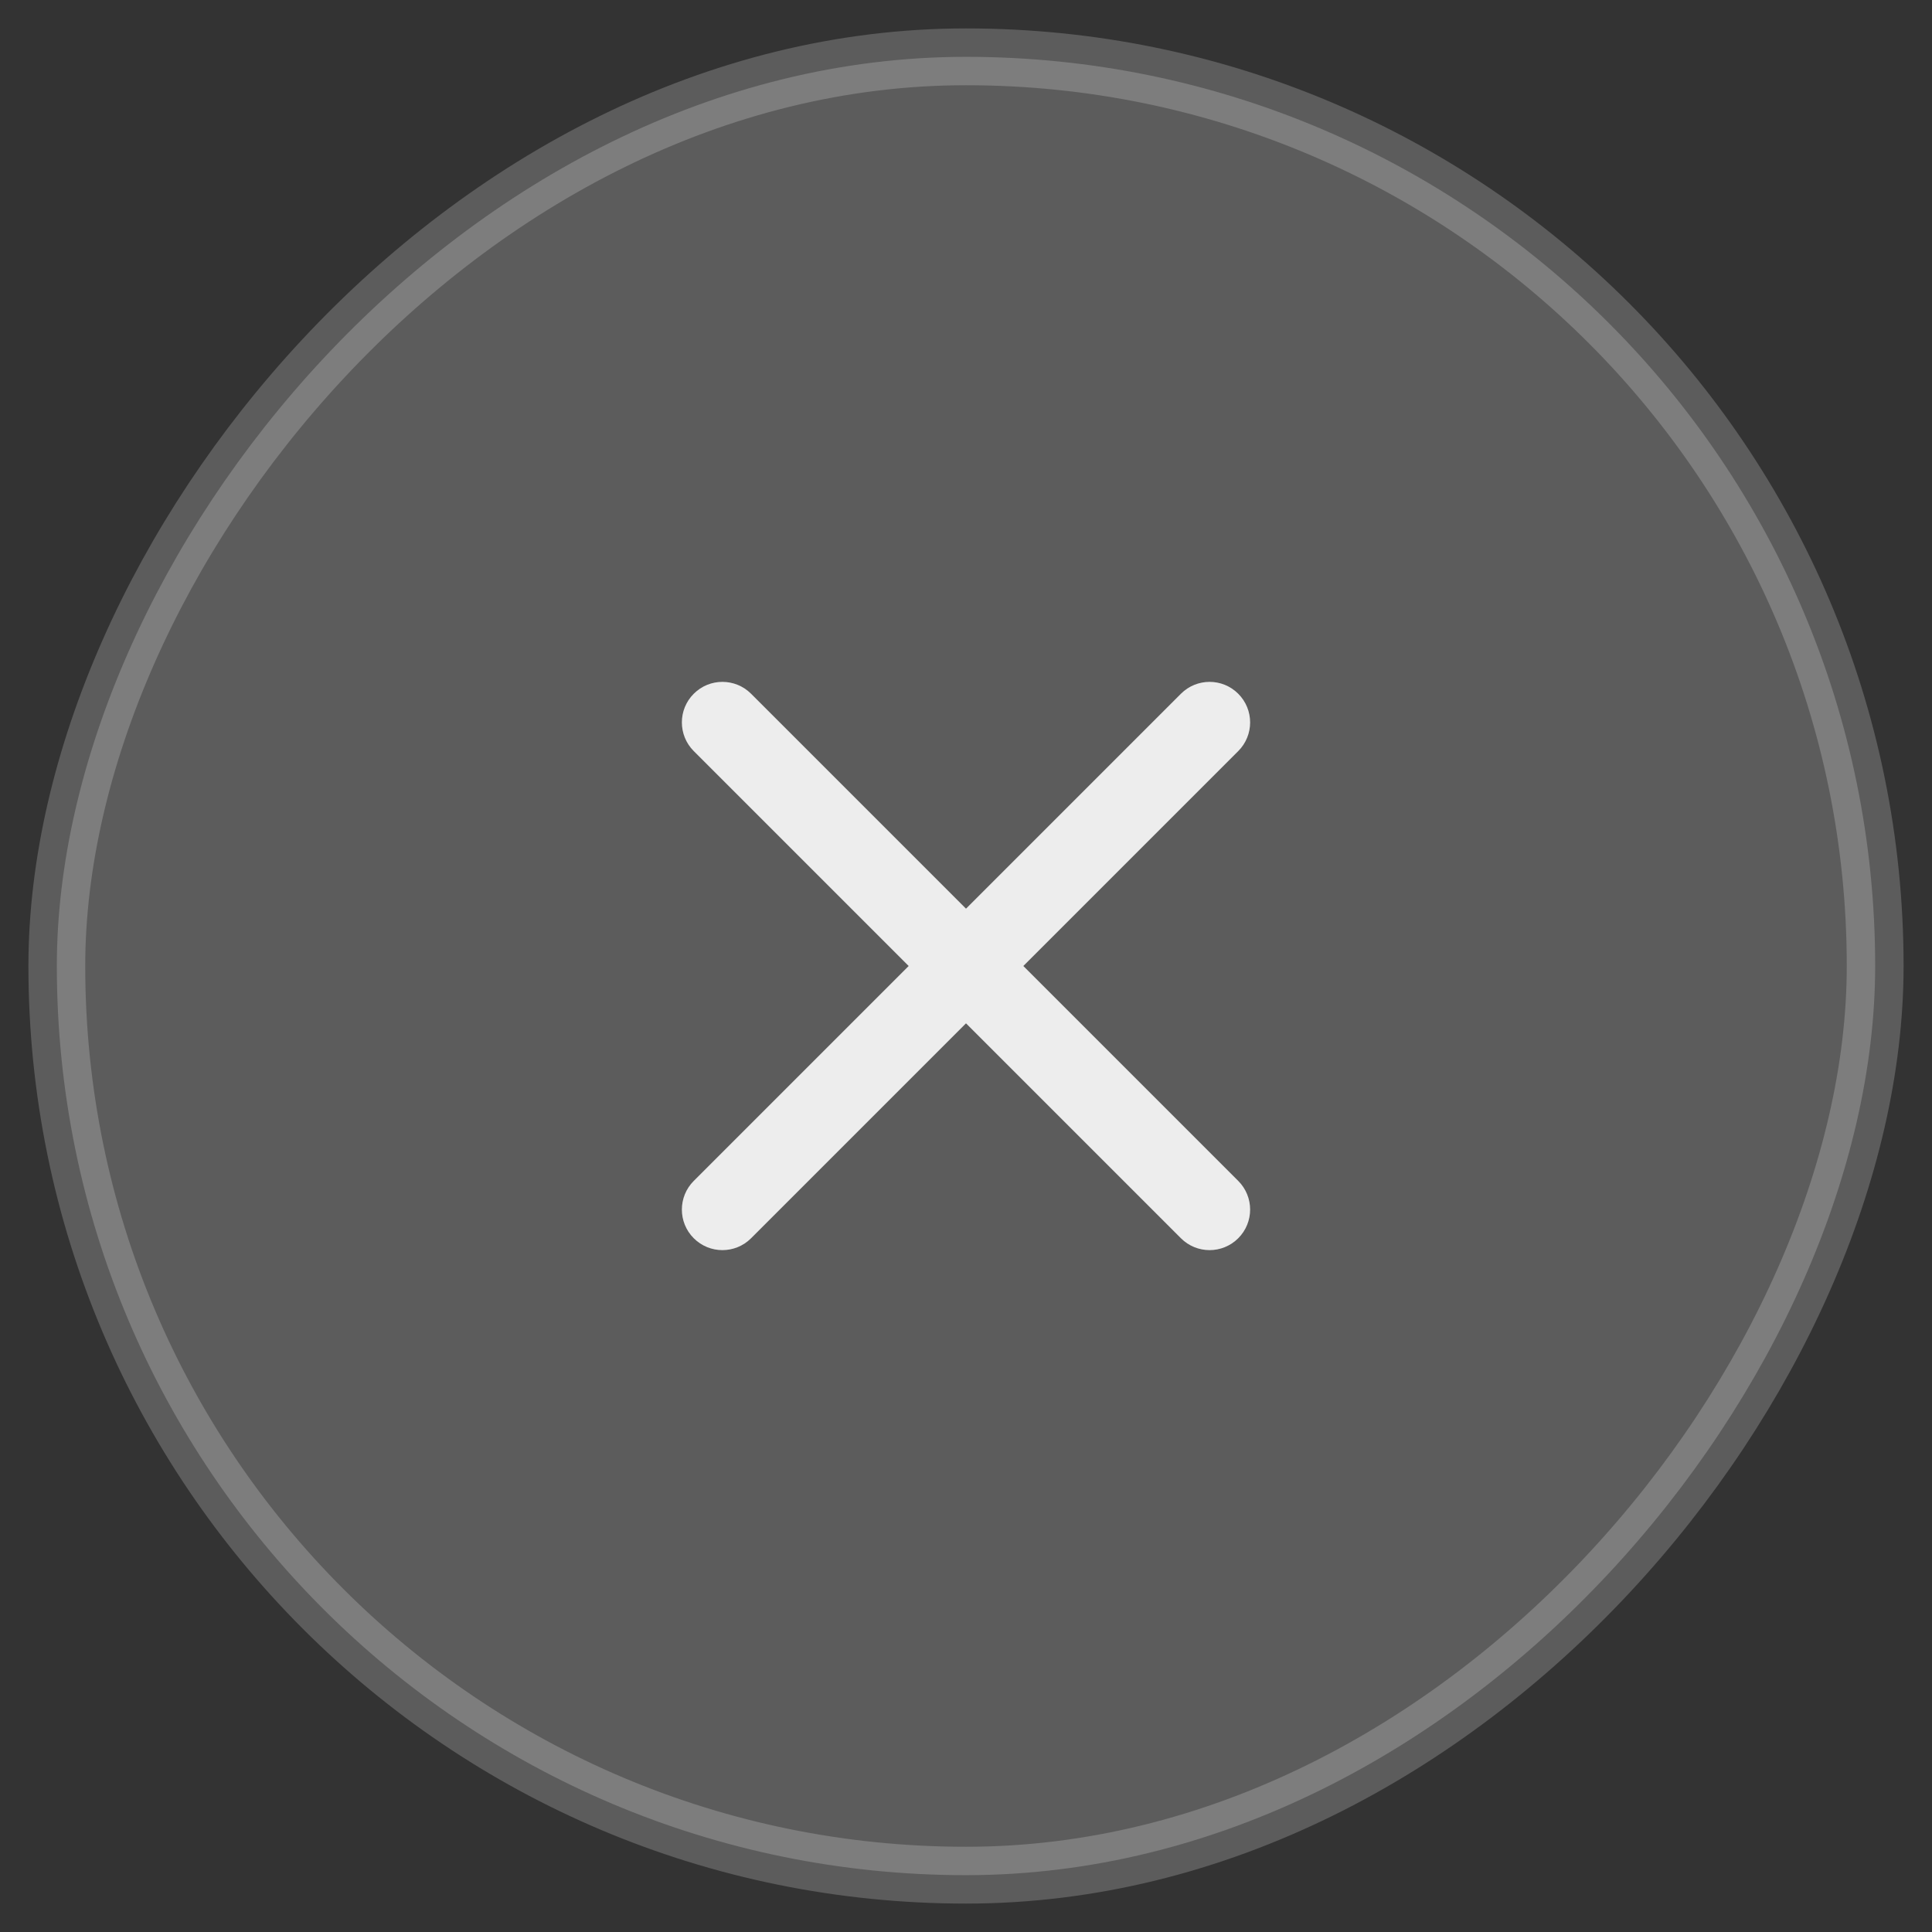<svg width="34" height="34" viewBox="0 0 34 34" fill="none" xmlns="http://www.w3.org/2000/svg">
<rect x="0" y="0" width="34" height="34" fill="#333333" stroke="none"/>
<rect opacity="0.2" width="32" height="32" rx="16" transform="matrix(-1 0 0 1 33 1)" fill="white" stroke="white"/>
<path d="M12.209 12.209C12.487 11.93 12.939 11.93 13.218 12.209L17 15.991L20.782 12.209C21.061 11.93 21.513 11.93 21.791 12.209C22.07 12.488 22.07 12.939 21.791 13.218L18.009 17L21.791 20.782C22.07 21.061 22.07 21.512 21.791 21.791C21.512 22.07 21.061 22.07 20.782 21.791L17 18.009L13.218 21.791C12.939 22.07 12.488 22.07 12.209 21.791C11.93 21.513 11.93 21.061 12.209 20.782L15.991 17L12.209 13.218C11.93 12.939 11.93 12.487 12.209 12.209Z" fill="#EDEDED"/>
</svg>
